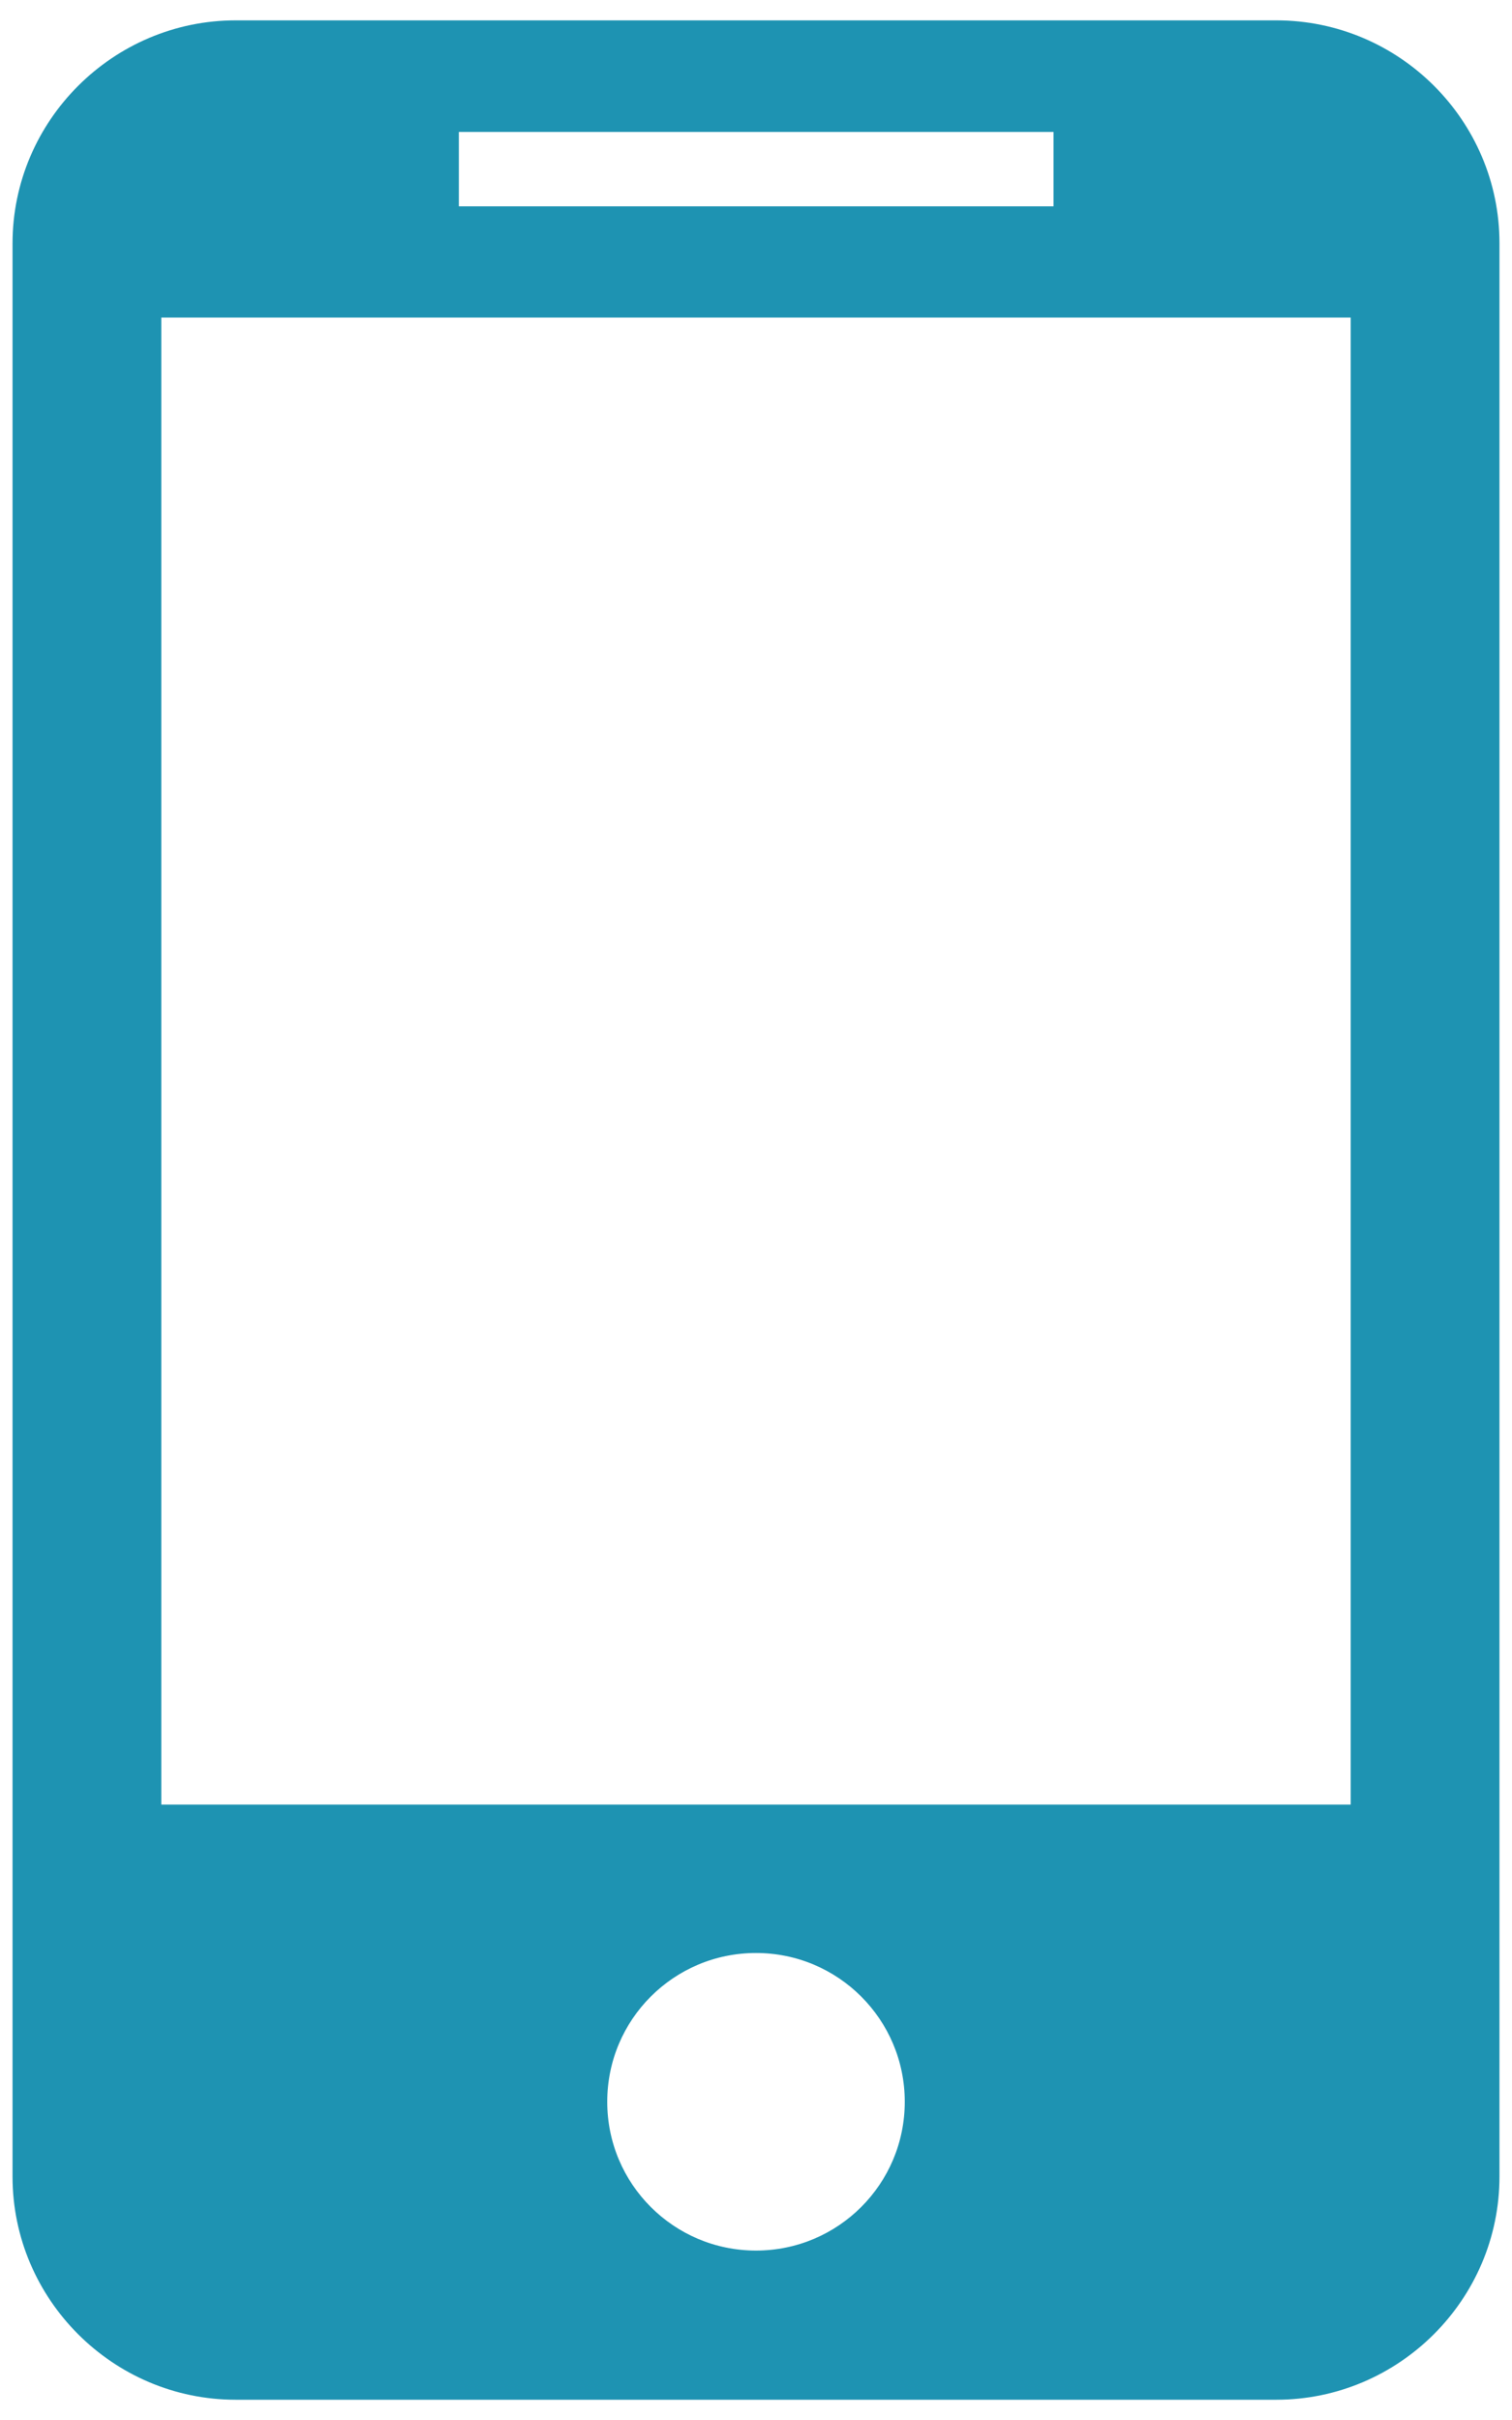 <?xml version="1.0" encoding="utf-8"?>
<!-- Generator: Adobe Illustrator 24.0.0, SVG Export Plug-In . SVG Version: 6.00 Build 0)  -->
<svg version="1.1" id="Layer_1" xmlns="http://www.w3.org/2000/svg" xmlns:xlink="http://www.w3.org/1999/xlink" x="0px" y="0px"
	 viewBox="0 0 386.2 618" style="enable-background:new 0 0 386.2 618;" xml:space="preserve">
<style type="text/css">
	.st0{fill:#1E93B2;}
</style>
<path class="st0" d="M326,5.2H60.2c-31.3,0-57,25.6-57,57v493.7c0,31.3,25.6,57,57,57H326c31.3,0,57-25.6,57-57V62.1
	C383,30.8,357.4,5.2,326,5.2 M117.2,33.7h151.9v19H117.2V33.7z M193.1,574.8c-21,0-38-17-38-38c0-21,17-38,38-38s38,17,38,38
	C231.1,557.8,214.1,574.8,193.1,574.8 M345,460.9H41.2V81.1H345V460.9z"/>
</svg>
